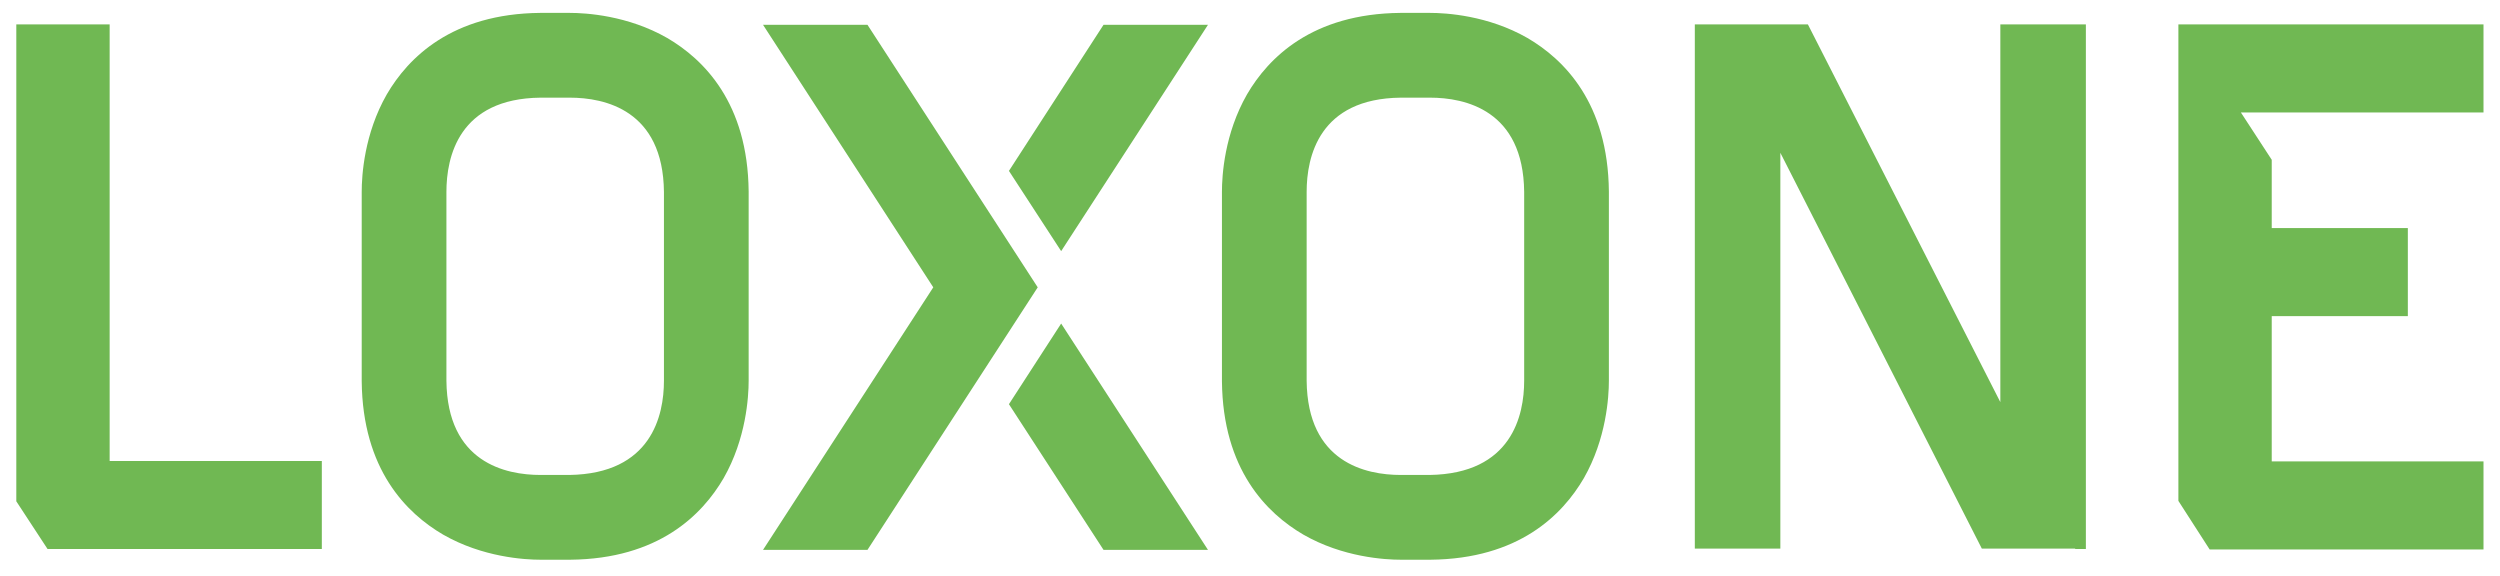<?xml version="1.0" encoding="UTF-8" standalone="no"?>
<!DOCTYPE svg PUBLIC "-//W3C//DTD SVG 1.1//EN" "http://www.w3.org/Graphics/SVG/1.1/DTD/svg11.dtd">
<svg width="100%" height="100%" viewBox="0 0 608 140" version="1.1" xmlns="http://www.w3.org/2000/svg" xmlns:xlink="http://www.w3.org/1999/xlink" xml:space="preserve" xmlns:serif="http://www.serif.com/" style="fill-rule:evenodd;clip-rule:evenodd;stroke-linejoin:round;stroke-miterlimit:2;">
    <g id="Artboard1" transform="matrix(0.932,0,0,0.214,0,0)">
        <rect x="0" y="0" width="652" height="652" style="fill:none;"/>
        <g transform="matrix(1.073,0,0,4.676,-19.244,-1176.79)">
            <path d="M29.5,385.1L96.2,385.1L96.2,363.7L44.6,363.7L44.6,257.6L21.9,257.6L21.9,373.5L29.5,385.1ZM179.4,344.2C179.4,352.6 176.4,366.8 156.4,367.1L149.4,367.1C140.9,367.1 126.7,364.1 126.5,344.2L126.5,298.3C126.5,289.8 129.5,275.6 149.4,275.4L156.5,275.4C165,275.4 179.2,278.4 179.4,298.3L179.4,344.2ZM193.9,367.9C199.4,358.3 200,348.1 200,344.2L200,298.2C199.8,276.7 189.1,266.1 180.2,260.9C170.6,255.4 160.4,254.8 156.5,254.8L149.3,254.8C127.8,255 117.2,265.7 112,274.6C106.5,284.2 105.9,294.3 105.9,298.3L105.9,344.3C106.1,365.8 116.8,376.4 125.7,381.6C135.3,387.1 145.5,387.7 149.4,387.7L156.6,387.7C178.1,387.5 188.7,376.8 193.9,367.9M270.3,321.5L228.9,257.7L203.5,257.7L244.9,321.5L203.5,385.3L228.9,385.3L270.3,321.5ZM276,312.7L311.7,257.7L286.3,257.7L263.3,293.2L276,312.7ZM286.3,385.3L311.7,385.3L276,330.3L263.3,349.9L286.3,385.3ZM388.6,344.2C388.6,352.6 385.6,366.8 365.6,367.1L358.6,367.1C350.1,367.1 335.9,364.1 335.7,344.2L335.7,298.3C335.7,289.8 338.7,275.6 358.6,275.4L365.7,275.4C374.2,275.4 388.4,278.4 388.6,298.3L388.6,344.2ZM403.1,367.9C408.6,358.3 409.2,348.1 409.2,344.2L409.2,298.2C409,276.7 398.3,266.1 389.4,260.9C379.8,255.4 369.6,254.8 365.7,254.8L358.5,254.8C337,255 326.4,265.7 321.2,274.6C315.7,284.2 315.1,294.3 315.1,298.3L315.1,344.3C315.3,365.8 326,376.4 334.9,381.6C344.5,387.1 354.7,387.7 358.6,387.7L365.8,387.7C387.3,387.5 397.9,376.8 403.1,367.9M522.6,385.1L525.2,385.1L525.2,257.6L504.4,257.6L504.4,349.4L457.6,257.6L430.1,257.6L430.1,385L450.9,385L450.9,288.8L499.9,385L522.6,385L522.6,385.1ZM570.4,363.8L570.4,328.5L603.5,328.5L603.5,307.1L570.4,307.1L570.4,290.5L562.9,279L621.9,279L621.9,257.6L547.7,257.6L547.7,373.4L555.3,385.2L621.9,385.2L621.9,363.8L570.4,363.8Z" style="fill:rgb(112,184,83);fill-rule:nonzero;"/>
        </g>
    </g>
</svg>
